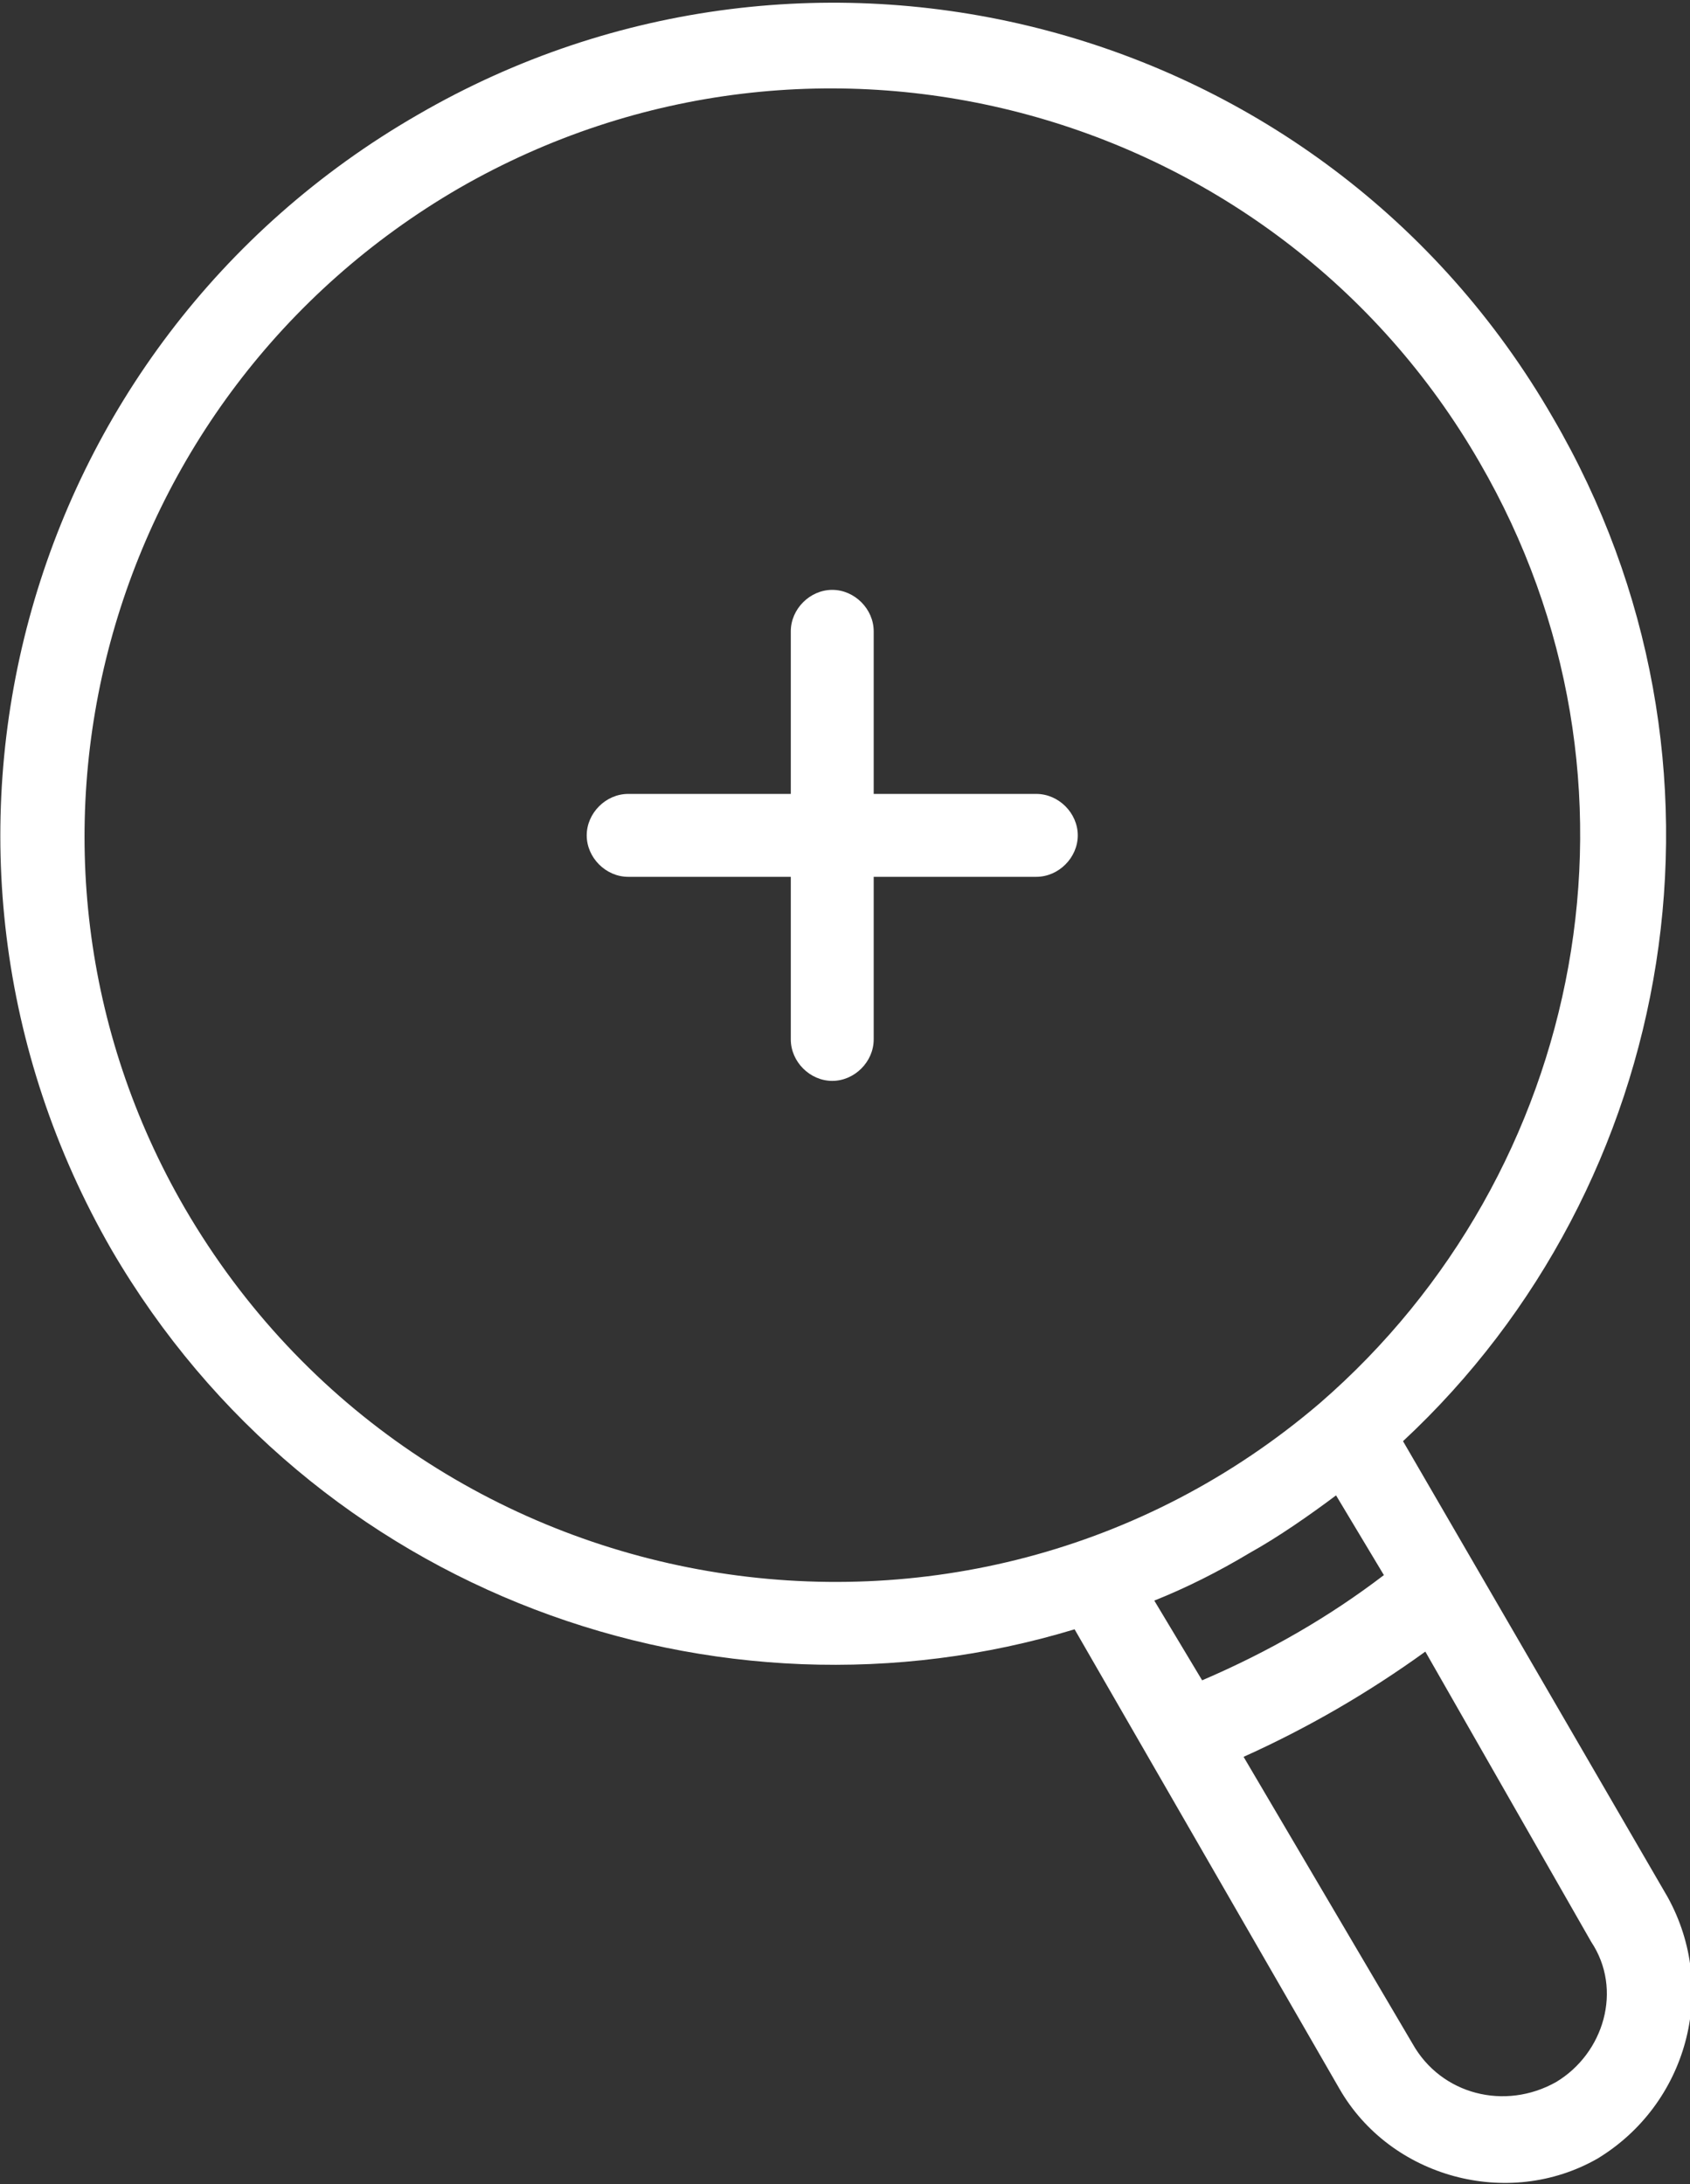 <?xml version="1.0" encoding="utf-8"?>
<!-- Generator: Adobe Illustrator 21.0.0, SVG Export Plug-In . SVG Version: 6.00 Build 0)  -->
<svg version="1.1" id="Capa_1" xmlns="http://www.w3.org/2000/svg" xmlns:xlink="http://www.w3.org/1999/xlink" x="0px" y="0px"
	 viewBox="0 0 53 68.5" style="enable-background:new 0 0 53 68.5;" xml:space="preserve">
<rect x="0" y="0" width="53" height="68.5" fill="#333333" stroke="none"/>
<style type="text/css">
	.st0{fill:#FFFFFF;}
</style>
<g>
	<path class="st0" d="M26.1,33.9c0.7,0,1.3-0.6,1.3-1.3v-5.1h5.1c0.7,0,1.3-0.6,1.3-1.3c0-0.7-0.6-1.3-1.3-1.3h-5.1v-5.1
		c0-0.7-0.6-1.3-1.3-1.3c-0.7,0-1.3,0.6-1.3,1.3v5.1h-5.1c-0.7,0-1.3,0.6-1.3,1.3c0,0.7,0.6,1.3,1.3,1.3h5.1v5.1
		C24.8,33.3,25.4,33.9,26.1,33.9L26.1,33.9z M26.1,33.9"/>
	<g>
		<path class="st0" d="M52.3,59.5L44,45.2c8.6-8,11-21.3,4.7-32.1C41.5,0.6,25.5-3.6,13.1,3.6C0.6,10.8-3.7,26.7,3.5,39.2
			C9.8,50,22.5,54.5,33.7,51.1L42,65.5c1.6,2.8,5.3,3.8,8.1,2.2C52.9,66,53.9,62.4,52.3,59.5L52.3,59.5z M36.2,50.2
			c1-0.4,2-0.9,3-1.5c0,0,0,0,0,0c0.9-0.5,1.9-1.2,2.7-1.8l1.5,2.5c-1.7,1.3-3.6,2.4-5.7,3.3L36.2,50.2z M5.8,37.9
			c-6.5-11.2-2.6-25.5,8.6-32c11.3-6.5,25.6-2.5,32,8.6c5.8,10,3.3,22.3-5,29.5C30.3,53.5,13.2,50.6,5.8,37.9L5.8,37.9z M48.8,65.3
			c-1.6,0.9-3.6,0.4-4.5-1.2L39,55.1c2-0.9,3.9-2,5.7-3.3l5.2,9.1C50.9,62.4,50.3,64.4,48.8,65.3L48.8,65.3z M48.8,65.3"/>
	</g>
</g>
</svg>

